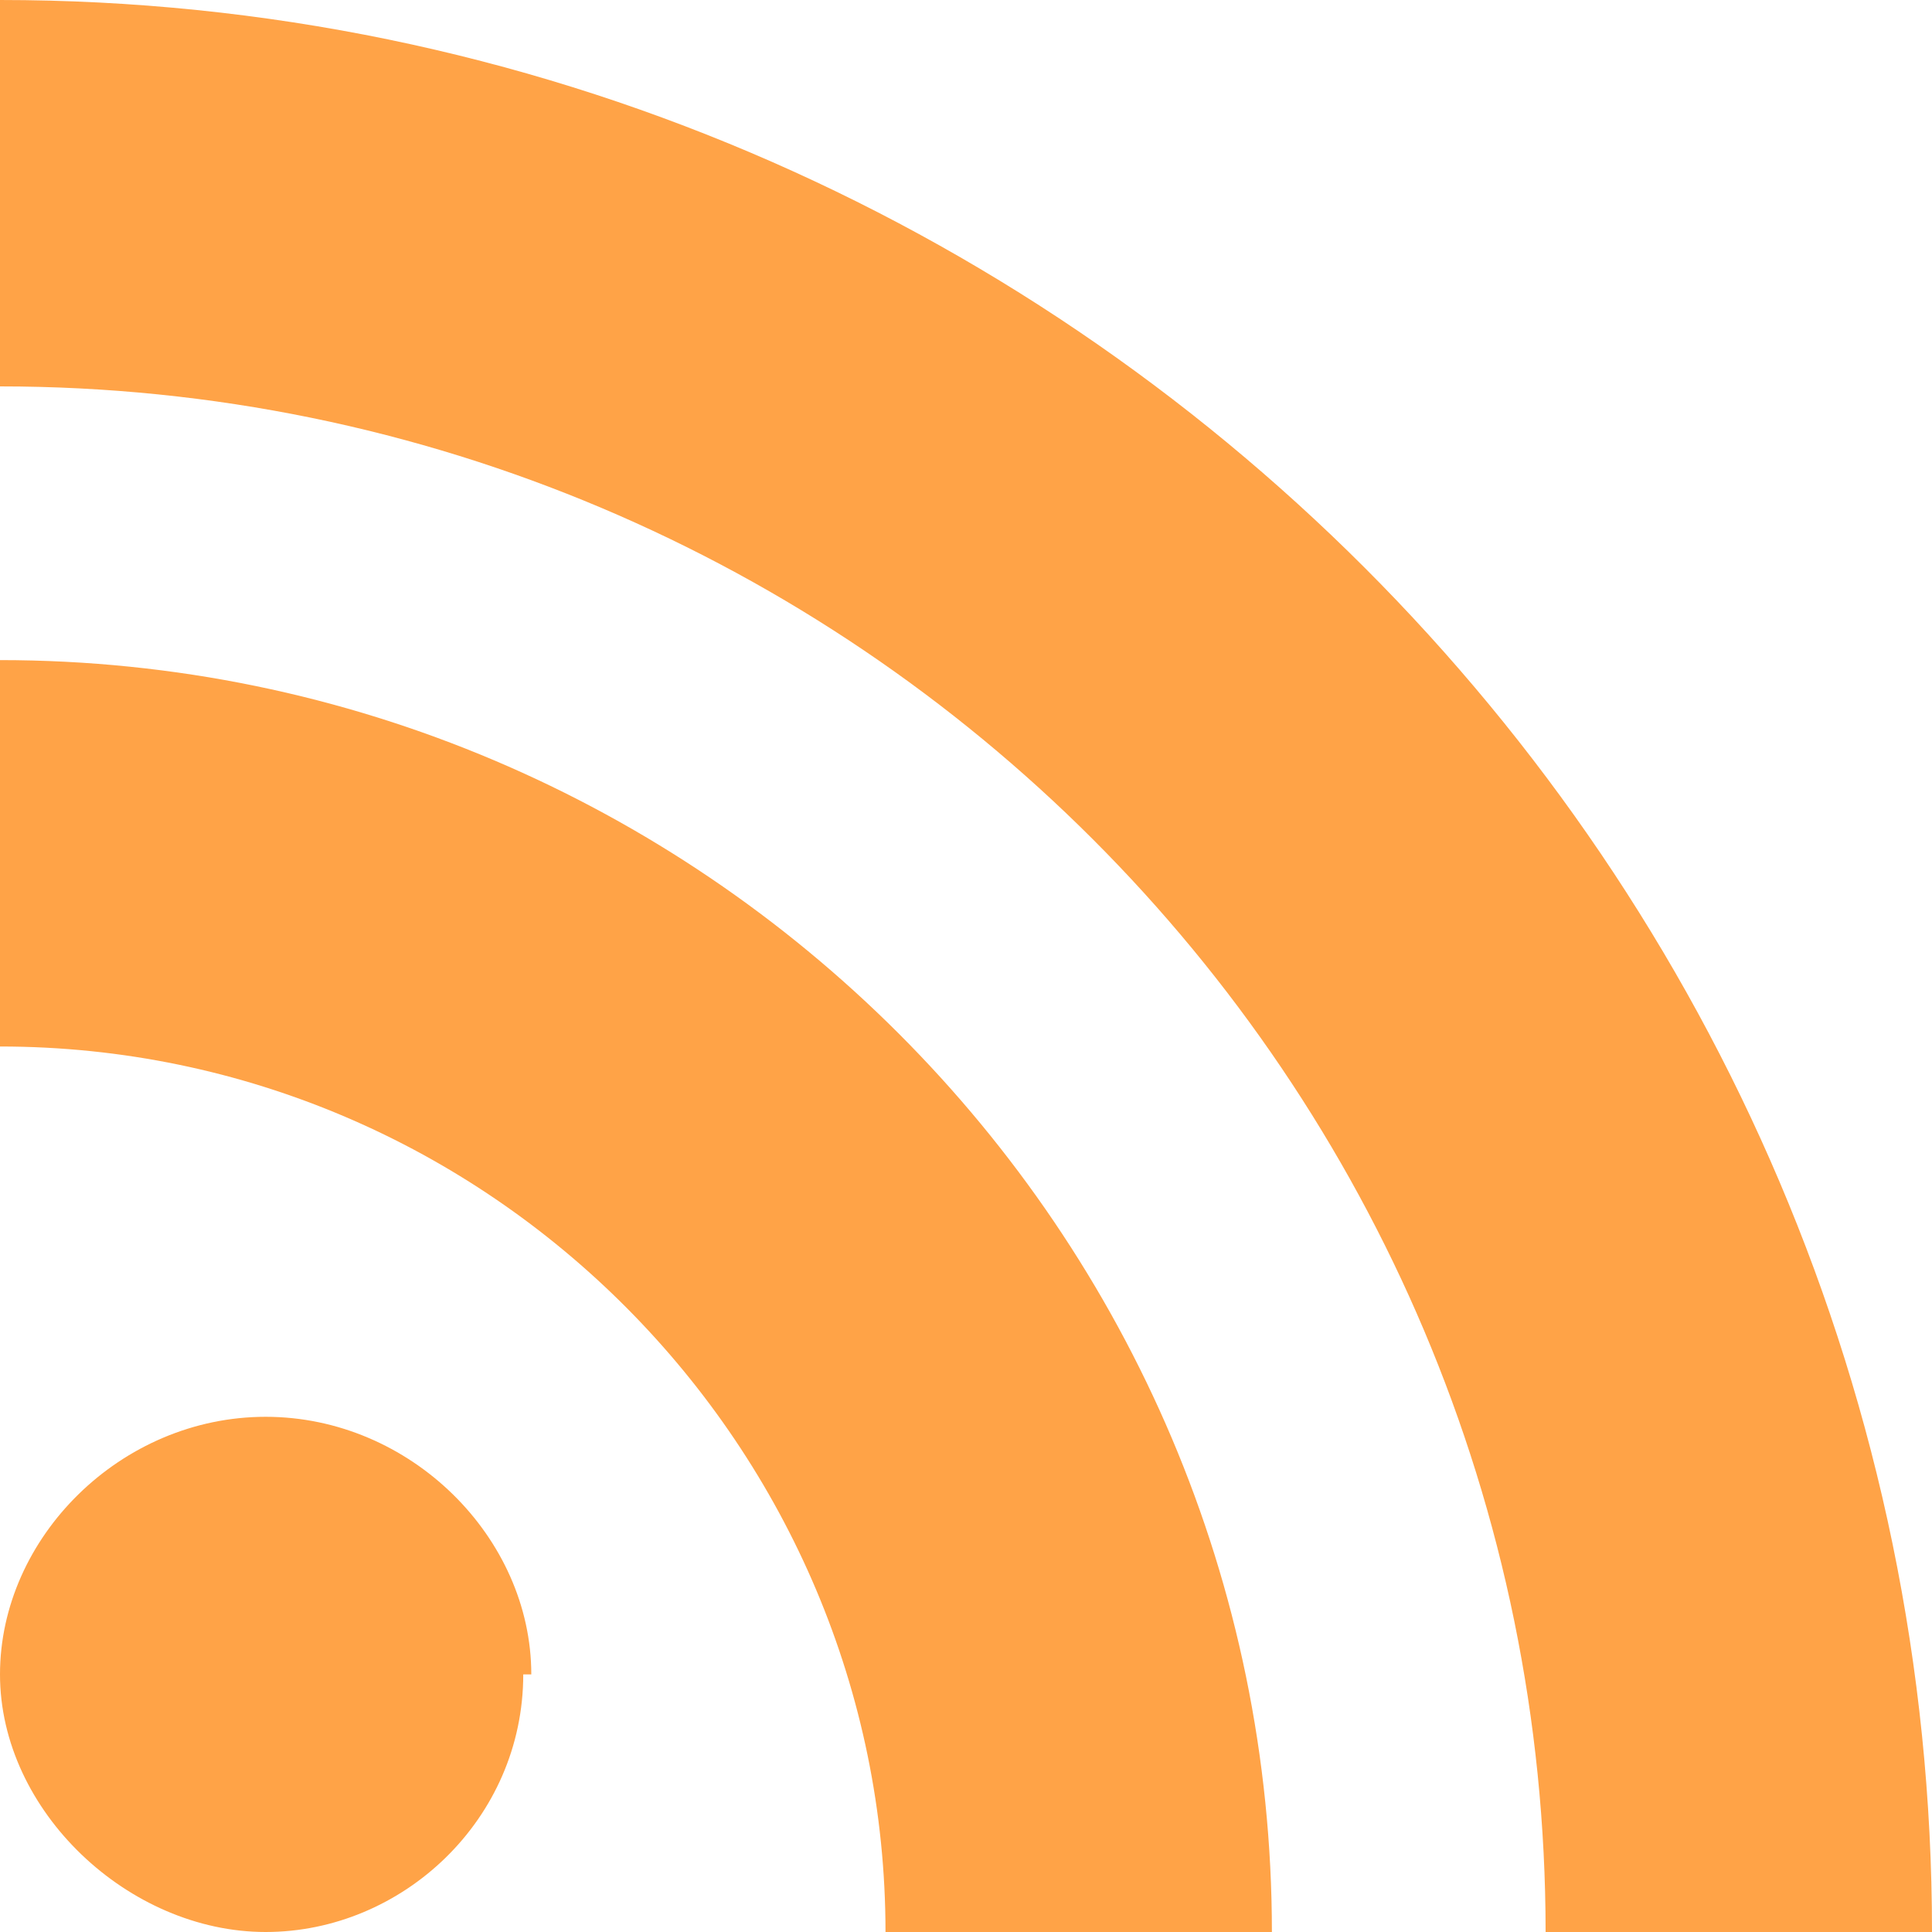 <?xml version="1.0" encoding="UTF-8"?>
<svg xmlns="http://www.w3.org/2000/svg" version="1.1" viewBox="0 0 24 24">
  <defs>
    <style>
      .cls-1 {
        fill: #ffa347;
      }
    </style>
  </defs>
  <!-- Generator: Adobe Illustrator 28.6.0, SVG Export Plug-In . SVG Version: 1.2.0 Build 709)  -->
  <g>
    <g id="Layer_1">
      <path class="cls-1" d="M6.5,20.8c0,1.8-1.5,3.2-3.2,3.2s-3.3-1.5-3.3-3.2,1.5-3.2,3.3-3.2c1.8,0,3.3,1.5,3.3,3.2ZM0,8.2v4.8c6.1,0,11,5,11,11h4.8c0-8.7-7.1-15.8-15.8-15.8ZM0,4.8c10.6,0,19.2,8.6,19.2,19.2h4.8C24,10.8,13.2,0,0,0v4.8Z"/>
    </g>
  </g>
</svg>